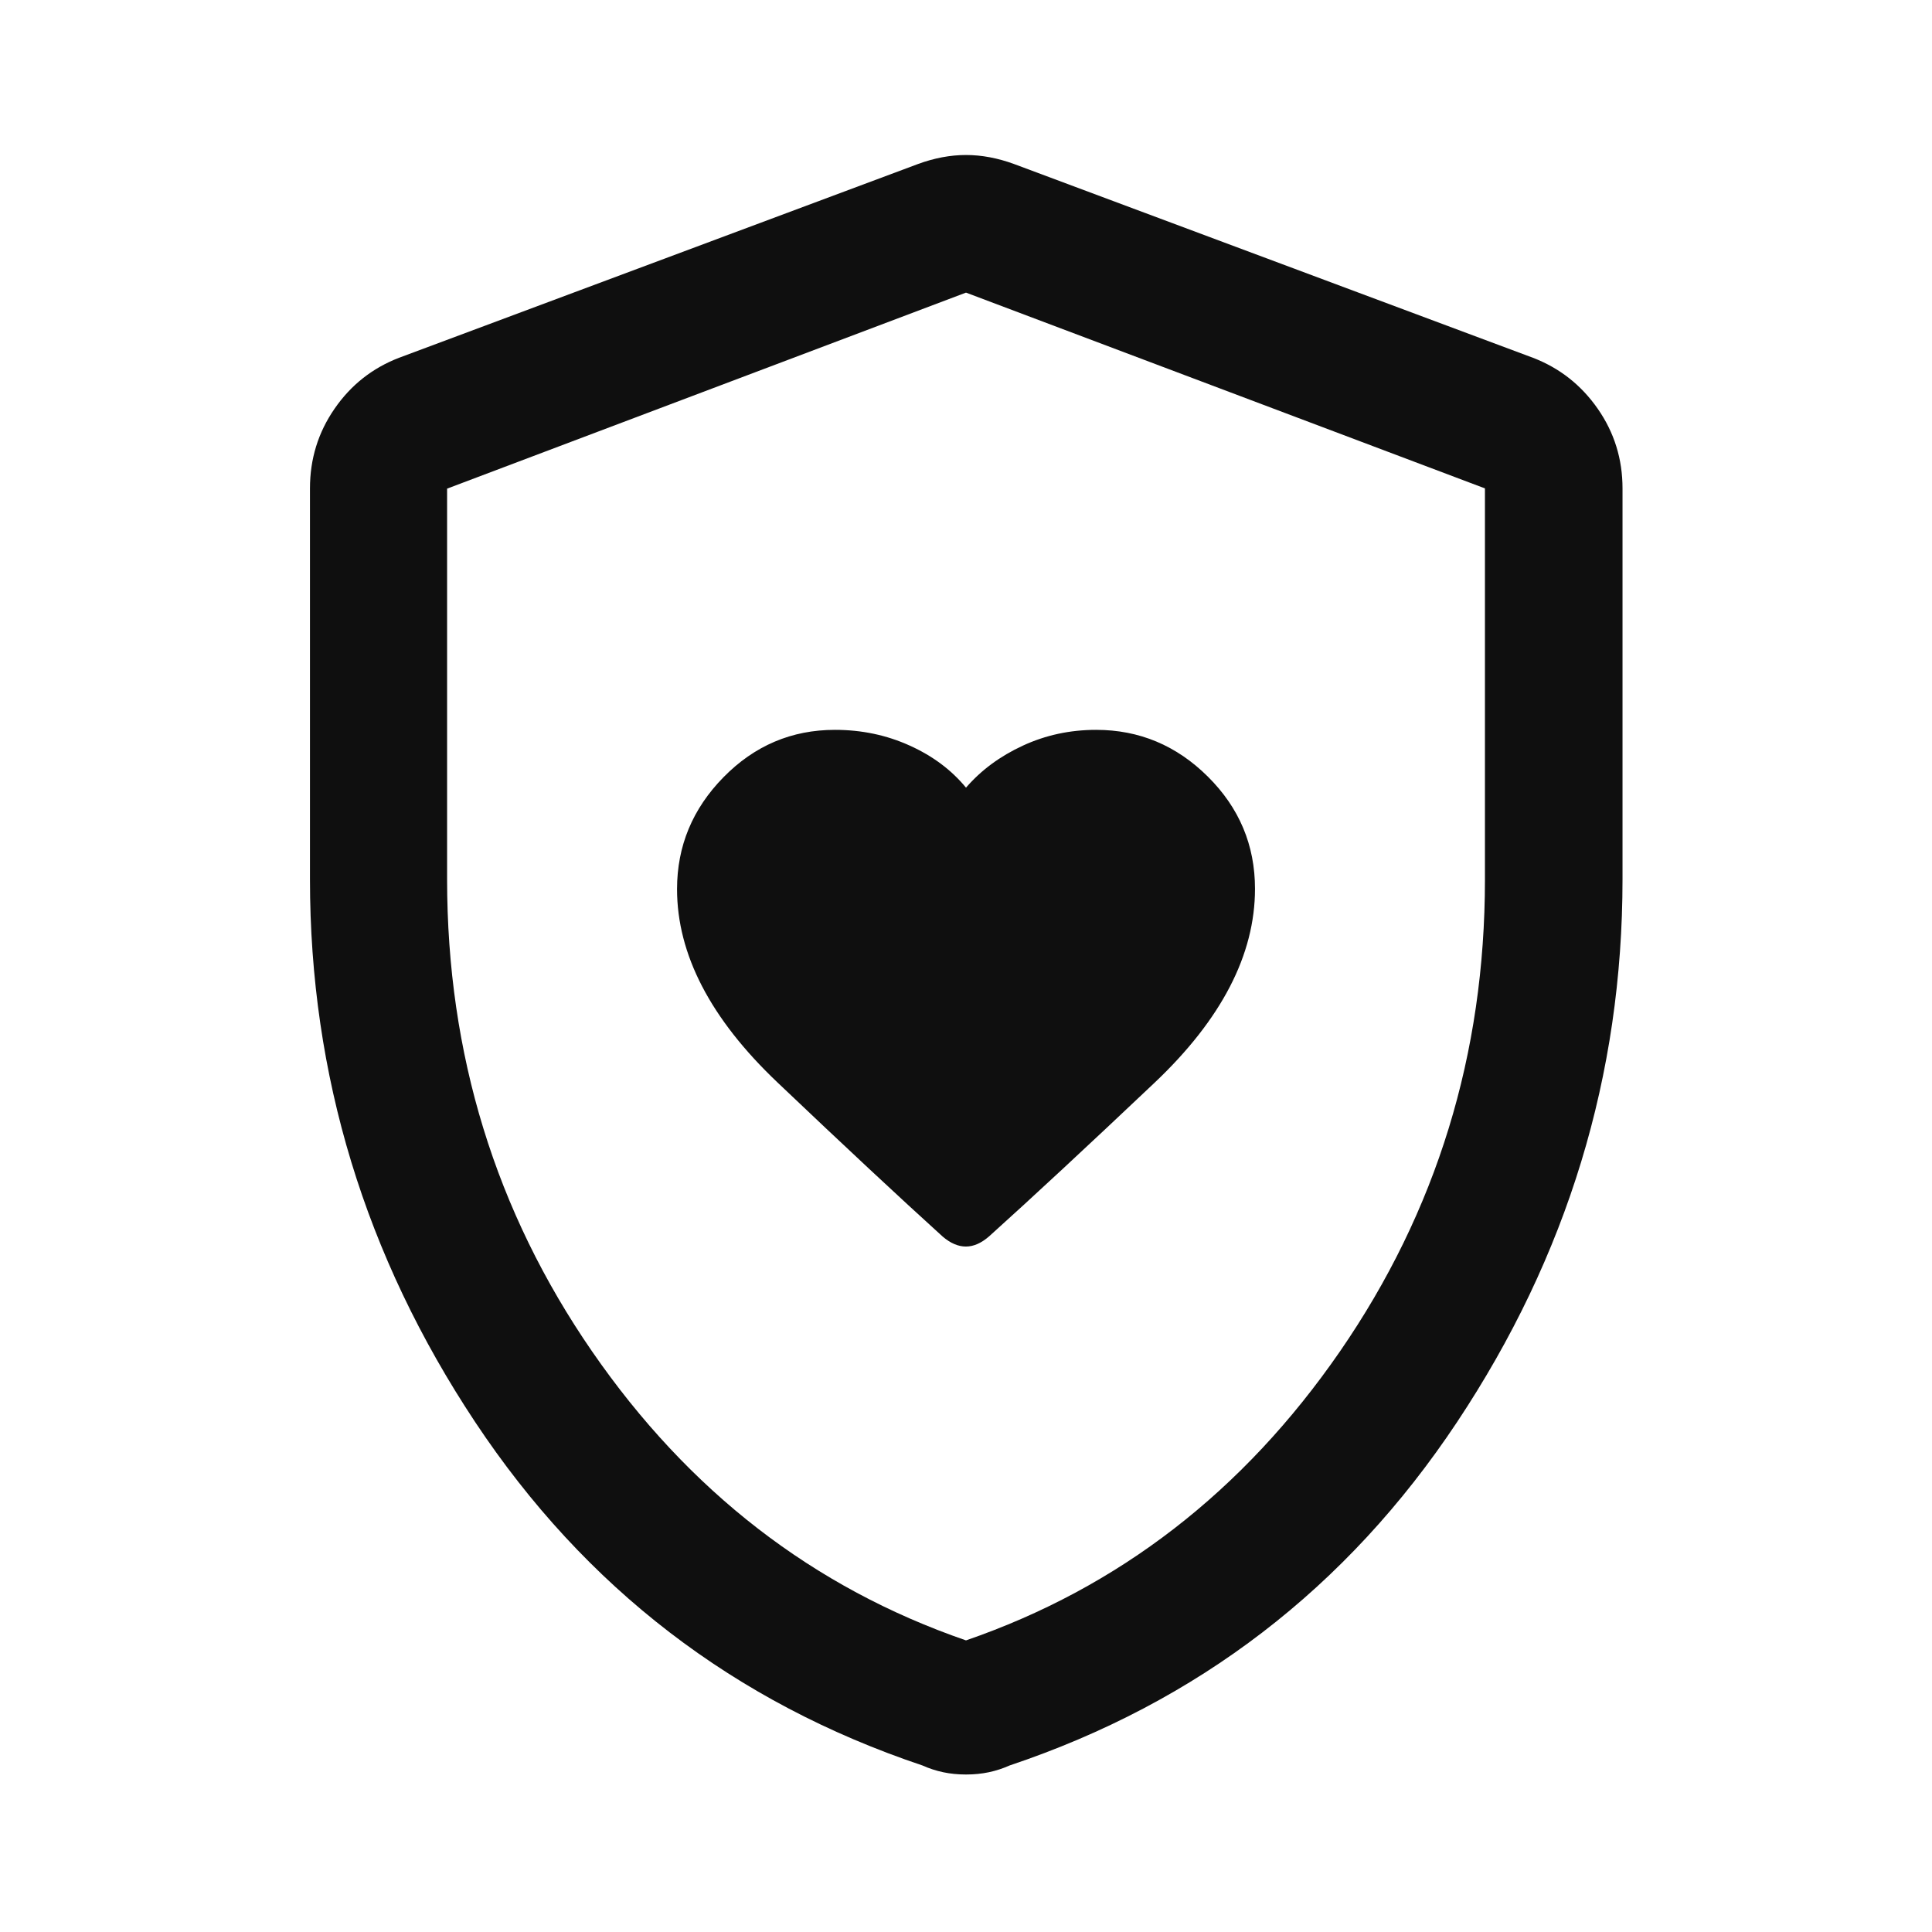 <svg width="48" height="48" viewBox="0 0 48 48" fill="none" xmlns="http://www.w3.org/2000/svg">
<path d="M16.821 22.09C16.821 23.71 17.651 25.31 19.311 26.888C20.971 28.466 22.341 29.744 23.42 30.722C23.613 30.887 23.805 30.97 23.997 30.97C24.189 30.97 24.381 30.885 24.574 30.717C25.651 29.747 27.021 28.475 28.685 26.9C30.348 25.325 31.18 23.719 31.18 22.082C31.18 20.999 30.79 20.07 30.009 19.295C29.229 18.52 28.303 18.133 27.233 18.133C26.584 18.133 25.977 18.264 25.411 18.526C24.845 18.788 24.375 19.135 24 19.569C23.64 19.131 23.174 18.782 22.6 18.523C22.026 18.263 21.408 18.133 20.744 18.133C19.668 18.133 18.746 18.525 17.976 19.309C17.206 20.093 16.821 21.02 16.821 22.09ZM24 44.087C23.799 44.087 23.61 44.068 23.435 44.031C23.259 43.994 23.087 43.938 22.919 43.863C18.245 42.296 14.541 39.452 11.805 35.33C9.069 31.207 7.701 26.712 7.701 21.845V12.134C7.701 11.404 7.904 10.745 8.311 10.156C8.717 9.566 9.252 9.144 9.914 8.889L22.807 4.075C23.213 3.926 23.611 3.851 24 3.851C24.389 3.851 24.787 3.926 25.194 4.075L38.086 8.889C38.749 9.144 39.285 9.566 39.696 10.156C40.106 10.745 40.311 11.404 40.311 12.134V21.845C40.311 26.712 38.941 31.207 36.201 35.33C33.462 39.452 29.755 42.296 25.082 43.863C24.914 43.938 24.742 43.994 24.566 44.031C24.39 44.068 24.201 44.087 24 44.087ZM24 40.755C27.794 39.448 30.891 37.054 33.292 33.574C35.692 30.093 36.893 26.186 36.893 21.854V12.134L24 7.27L11.108 12.14V21.848C11.108 26.184 12.308 30.093 14.709 33.574C17.11 37.054 20.207 39.448 24 40.755Z" fill="#0F0F0F"/>
</svg>
